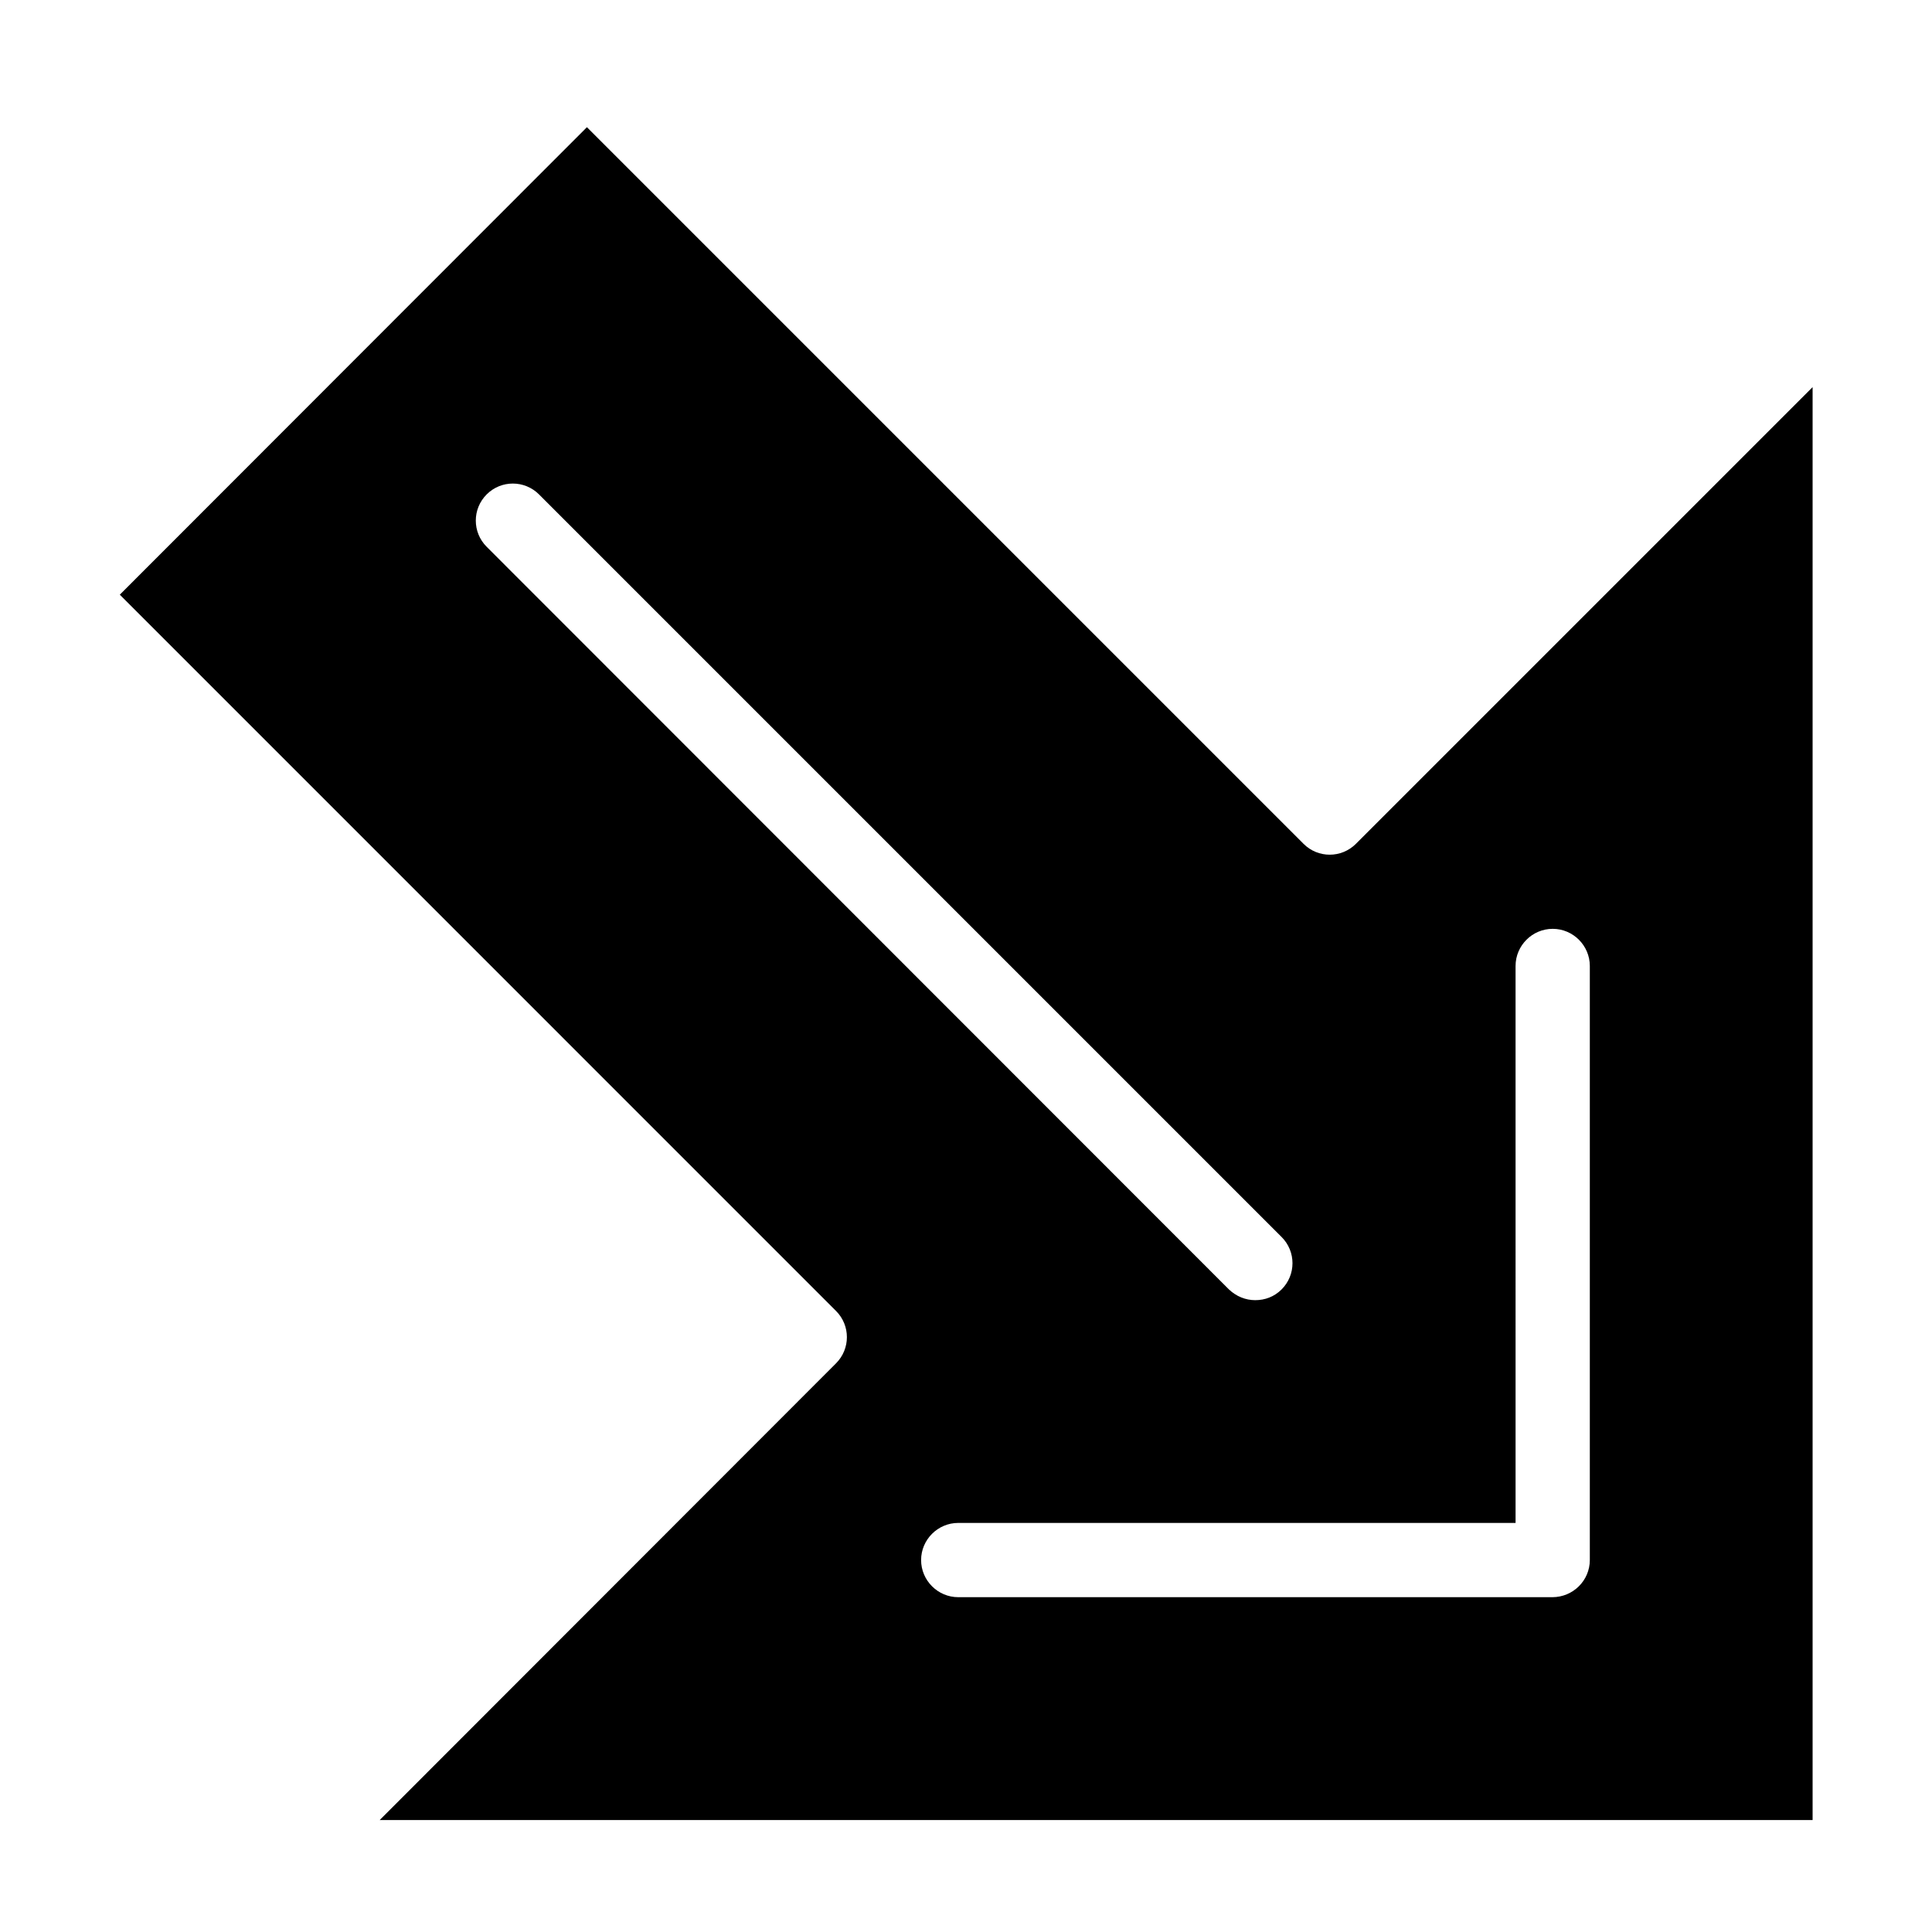 <?xml version="1.0" encoding="UTF-8"?>
<!-- Uploaded to: SVG Repo, www.svgrepo.com, Generator: SVG Repo Mixer Tools -->
<svg fill="#000000" width="800px" height="800px" version="1.1" viewBox="144 144 512 512" xmlns="http://www.w3.org/2000/svg">
 <path d="m489.45 367.62-189.91-189.91-123.79 123.89 189.81 189.82c3.836 3.836 3.836 10.035 0 13.875l-120.93 121.03h379.73v-379.73l-121.03 121.03c-3.84 3.836-10.039 3.836-13.875 0zm-216.48-78.719c-3.836-3.836-3.836-10.035 0-13.875 3.836-3.836 10.035-3.836 13.875 0l196.8 196.8c3.836 3.836 3.836 10.035 0 13.875-1.969 1.969-4.43 2.856-6.988 2.856s-5.019-0.984-6.988-2.856zm272.67 111.09c0-5.41 4.43-9.84 9.84-9.84s9.84 4.43 9.84 9.84v157.44c0 5.41-4.43 9.84-9.938 9.84h-157.44c-5.41 0-9.84-4.43-9.84-9.84s4.43-9.84 9.84-9.84l147.7-0.004z"/>
</svg>